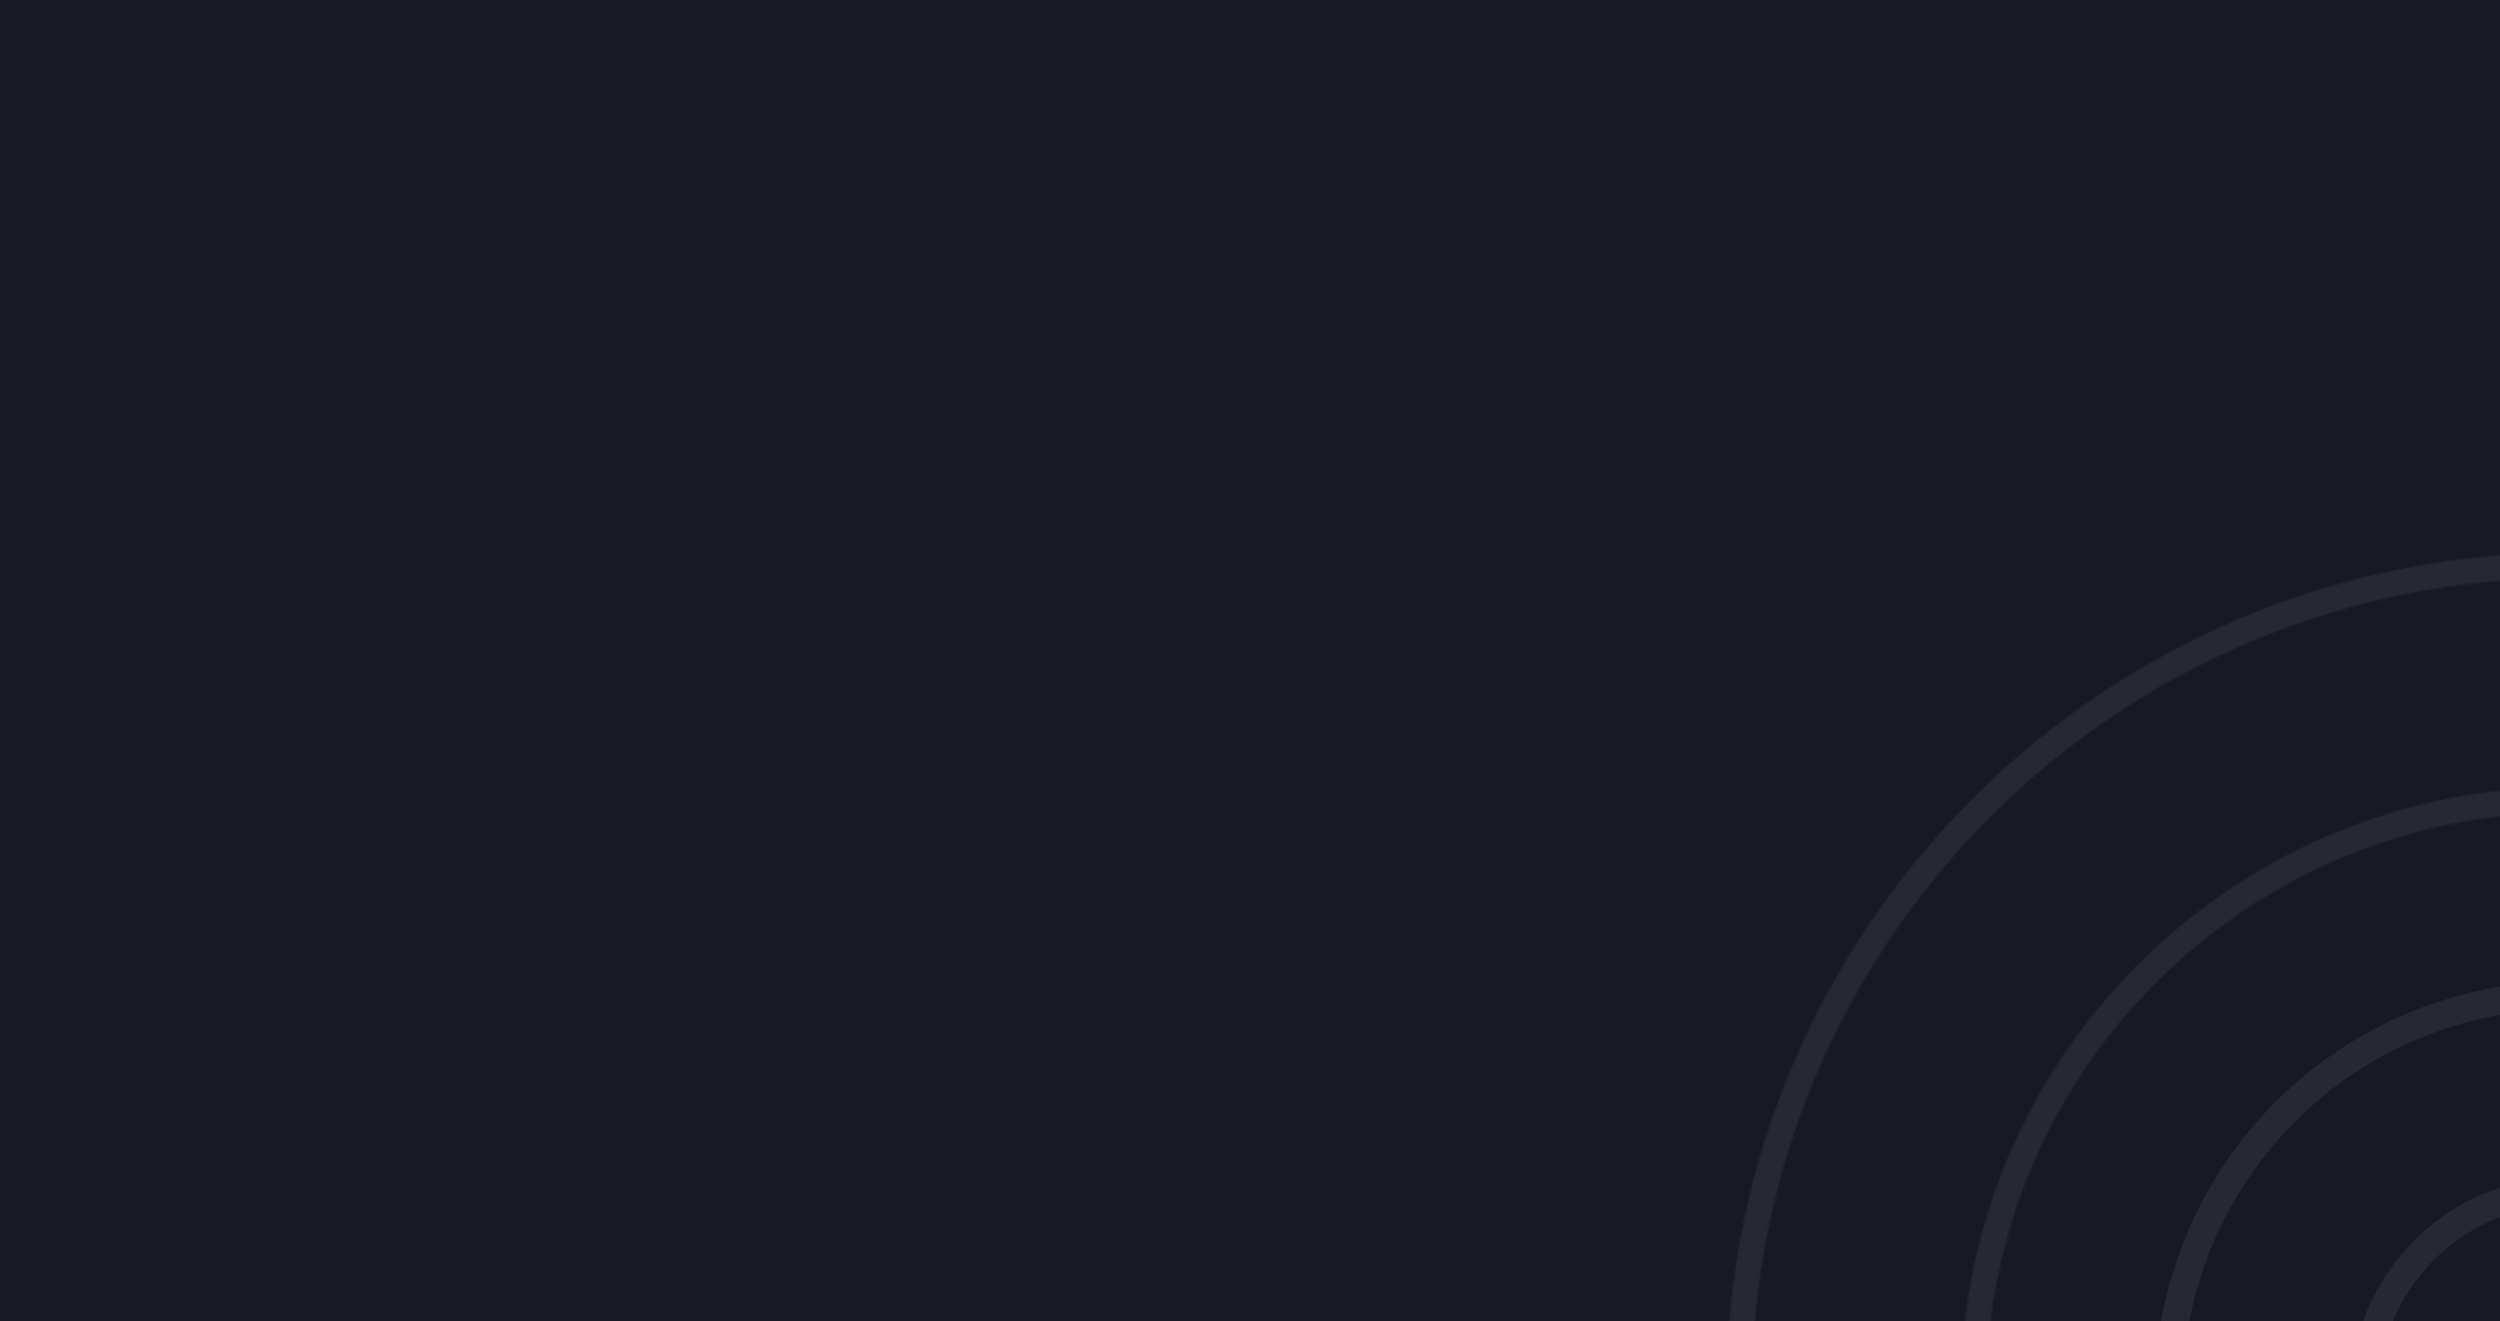 <svg width="1440" height="761" viewBox="0 0 1440 761" fill="none" xmlns="http://www.w3.org/2000/svg">
<rect x="0" y="0" width="1440" height="761" fill="#808080" stroke="none"/>
<g clip-path="url(#clip0_3009_1527)">
<rect width="1440" height="761" fill="#191926"/>
<g opacity="0.07">
<mask id="path-1-inside-1_3009_1527" fill="white">
<path d="M1707.19 1065.84C1561.66 1192.23 1341.23 1176.71 1214.84 1031.19C1088.46 885.659 1103.97 665.23 1249.5 538.843C1395.03 412.457 1615.45 427.973 1741.84 573.499C1868.23 719.026 1852.71 939.455 1707.19 1065.84ZM1259.11 549.91C1119.7 670.989 1104.83 882.16 1225.91 1021.57C1346.99 1160.99 1558.16 1175.85 1697.57 1054.77C1836.99 933.696 1851.85 722.525 1730.77 583.111C1609.7 443.696 1398.52 428.832 1259.11 549.91Z"/>
</mask>
<path d="M1707.19 1065.84C1561.66 1192.23 1341.23 1176.71 1214.84 1031.19C1088.46 885.659 1103.97 665.23 1249.5 538.843C1395.03 412.457 1615.45 427.973 1741.84 573.499C1868.23 719.026 1852.71 939.455 1707.19 1065.84ZM1259.11 549.91C1119.7 670.989 1104.83 882.16 1225.91 1021.57C1346.99 1160.99 1558.16 1175.85 1697.57 1054.77C1836.99 933.696 1851.85 722.525 1730.77 583.111C1609.7 443.696 1398.52 428.832 1259.11 549.91Z" stroke="white" stroke-width="23.011" mask="url(#path-1-inside-1_3009_1527)"/>
<mask id="path-2-inside-2_3009_1527" fill="white">
<path d="M1962.47 802.404C1962.47 1069.74 1745.75 1286.47 1478.4 1286.47C1211.06 1286.47 994.343 1069.74 994.343 802.404C994.343 535.064 1211.06 318.342 1478.4 318.342C1745.75 318.342 1962.47 535.064 1962.47 802.404ZM1008.97 802.404C1008.97 1061.67 1219.14 1271.84 1478.4 1271.84C1737.67 1271.84 1947.84 1061.67 1947.84 802.404C1947.84 543.141 1737.67 332.966 1478.4 332.966C1219.14 332.966 1008.97 543.141 1008.97 802.404Z"/>
</mask>
<path d="M1962.47 802.404C1962.47 1069.74 1745.75 1286.47 1478.4 1286.47C1211.06 1286.47 994.343 1069.74 994.343 802.404C994.343 535.064 1211.06 318.342 1478.4 318.342C1745.75 318.342 1962.47 535.064 1962.47 802.404ZM1008.97 802.404C1008.97 1061.67 1219.14 1271.84 1478.4 1271.84C1737.67 1271.84 1947.84 1061.67 1947.84 802.404C1947.84 543.141 1737.67 332.966 1478.4 332.966C1219.14 332.966 1008.97 543.141 1008.97 802.404Z" stroke="white" stroke-width="31.916" mask="url(#path-2-inside-2_3009_1527)"/>
<circle cx="1478.61" cy="802.614" r="229.474" stroke="white" stroke-width="15.958"/>
<circle cx="1478.94" cy="802.936" r="117.026" stroke="white" stroke-width="15.958"/>
</g>
</g>
<defs>
<clipPath id="clip0_3009_1527">
<rect width="1440" height="761" fill="white"/>
</clipPath>
</defs>
</svg>
